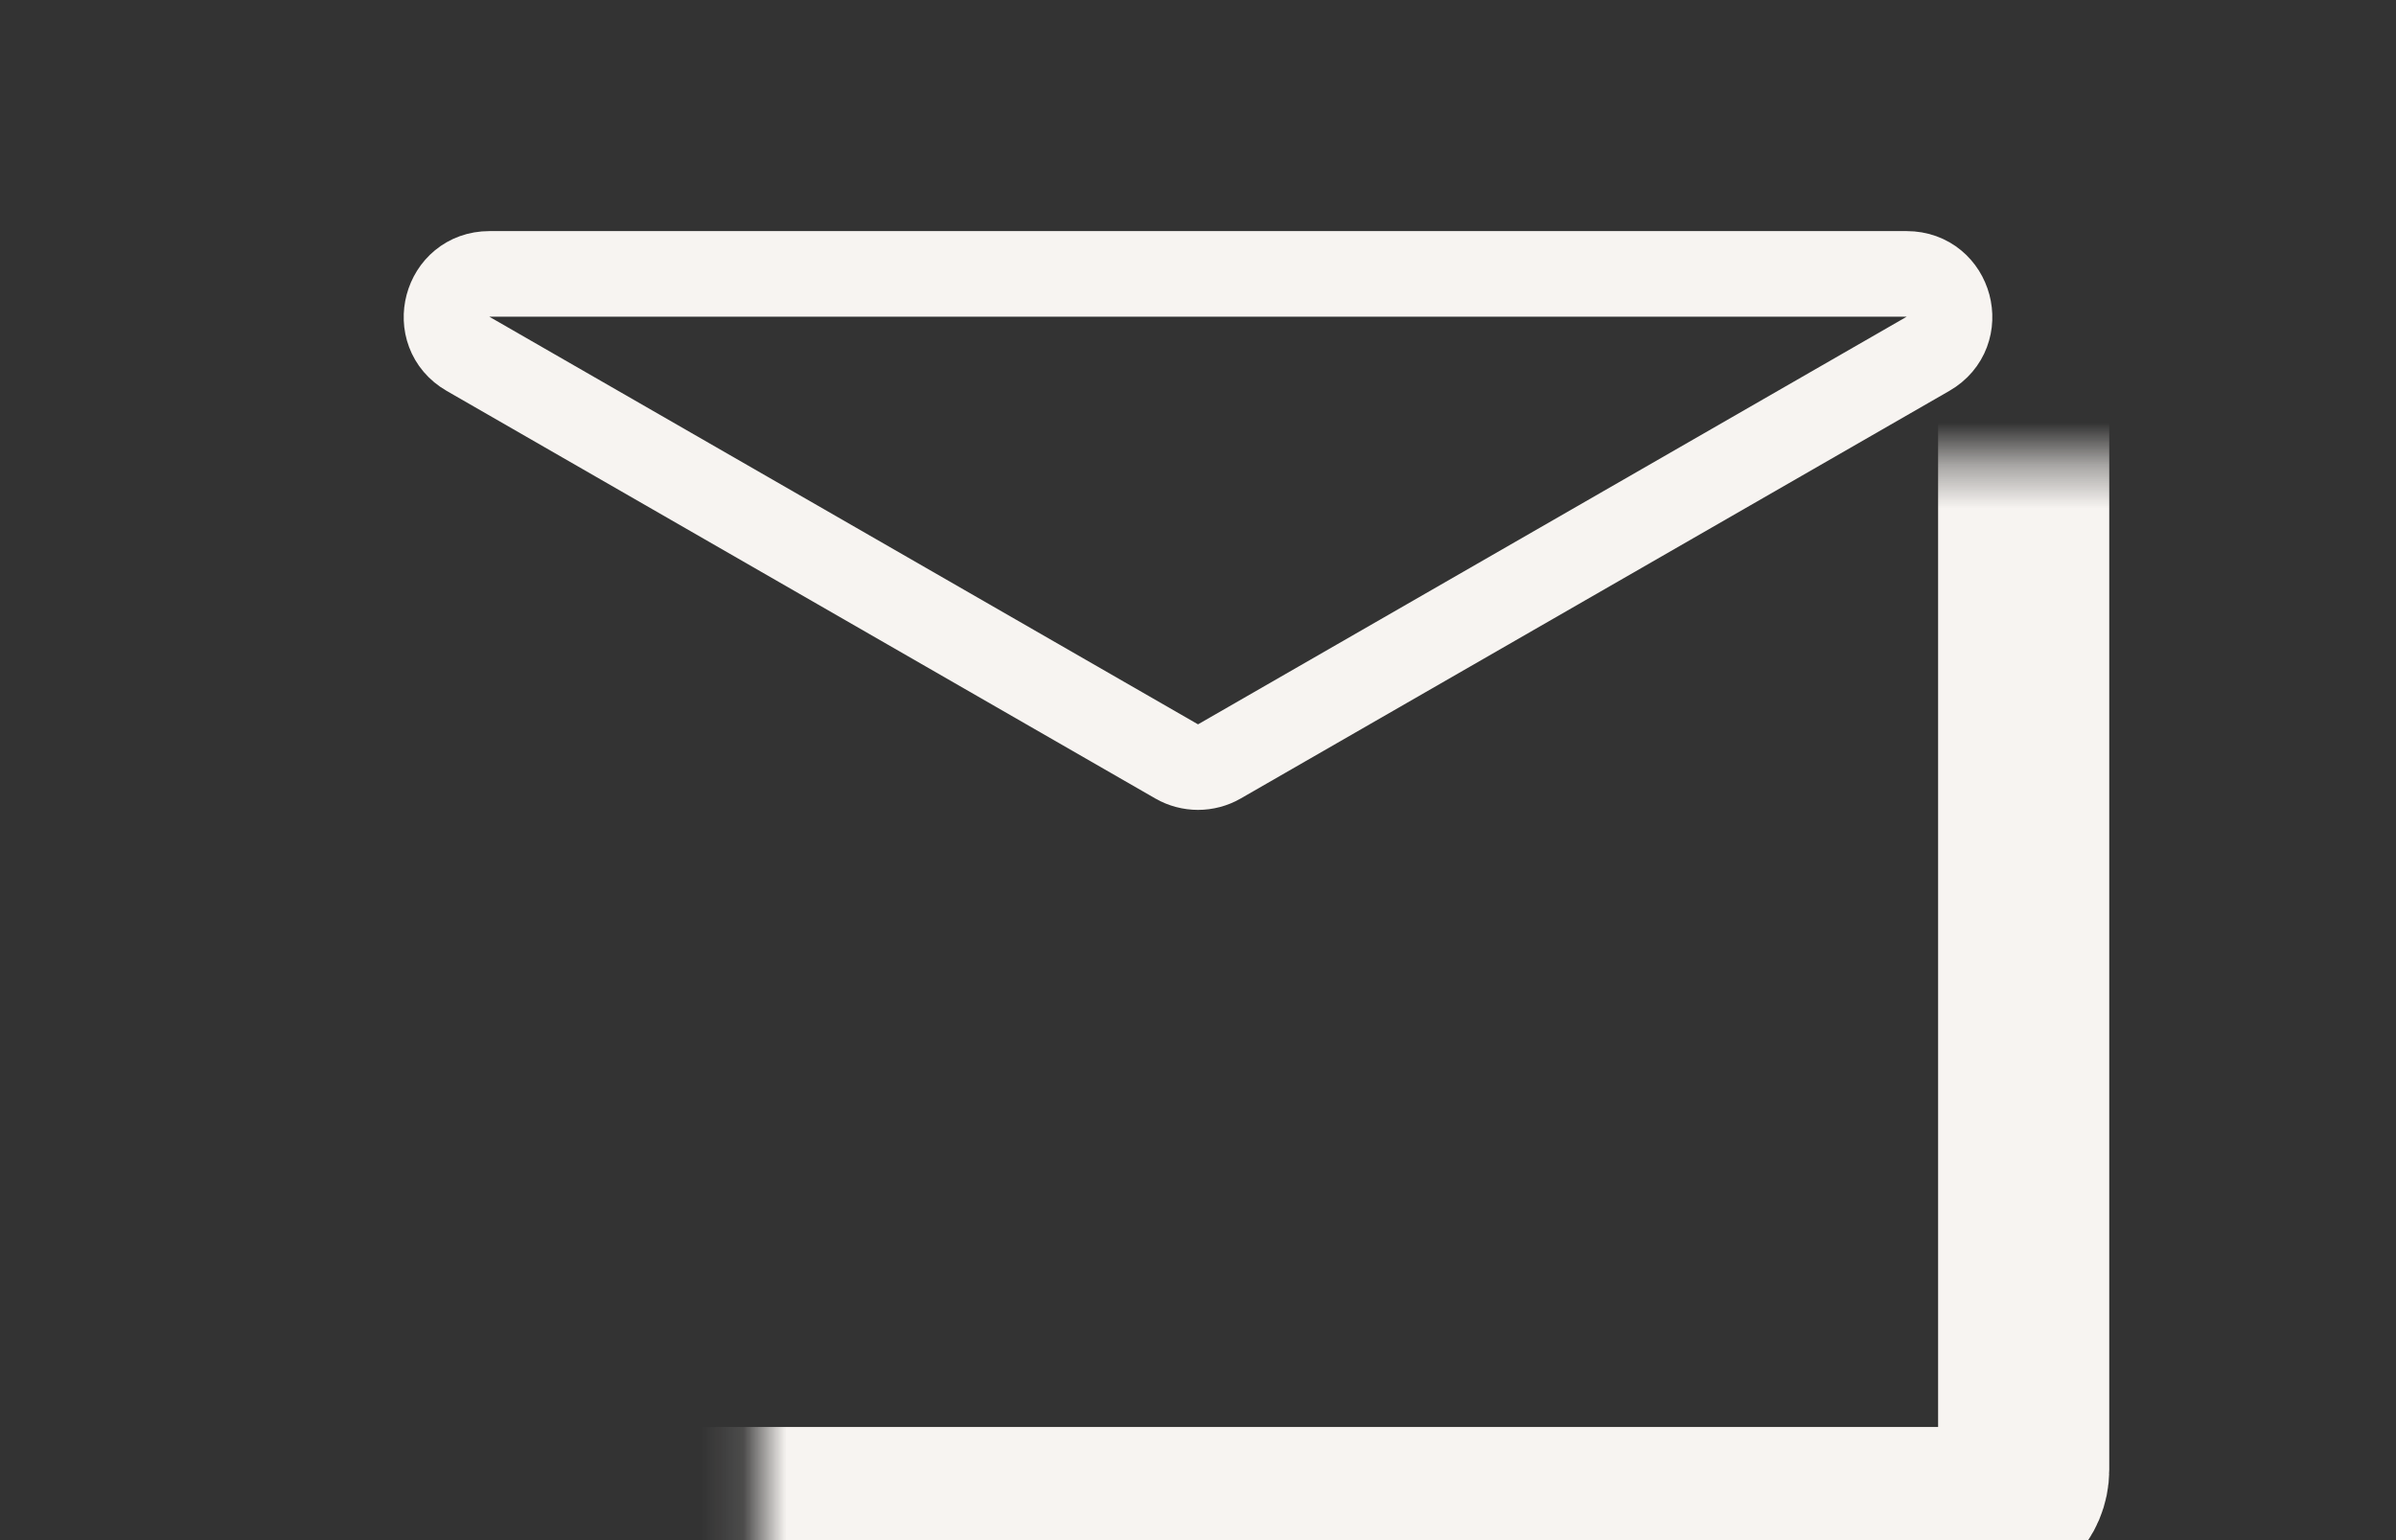 <svg width="56" height="36" viewBox="0 0 56 36" fill="none" xmlns="http://www.w3.org/2000/svg">
<rect x="0" y="0" width="56" height="36" fill="#333333" stroke="none"/>
<mask id="path-1-inside-1_4925_5382" fill="white">
<rect x="8.873" y="5.375" width="38.425" height="29.98" rx="1"/>
</mask>
<rect x="8.873" y="5.375" width="38.425" height="29.98" rx="1" stroke="#F7F4F1" stroke-width="4" mask="url(#path-1-inside-1_4925_5382)"/>
<path d="M28.499 17.798C28.19 17.975 27.811 17.975 27.502 17.798L10.938 8.27C10.051 7.759 10.413 6.403 11.437 6.402L44.565 6.402C45.588 6.403 45.95 7.759 45.062 8.27L28.499 17.798Z" stroke="#F7F4F1" stroke-width="2"/>
</svg>
